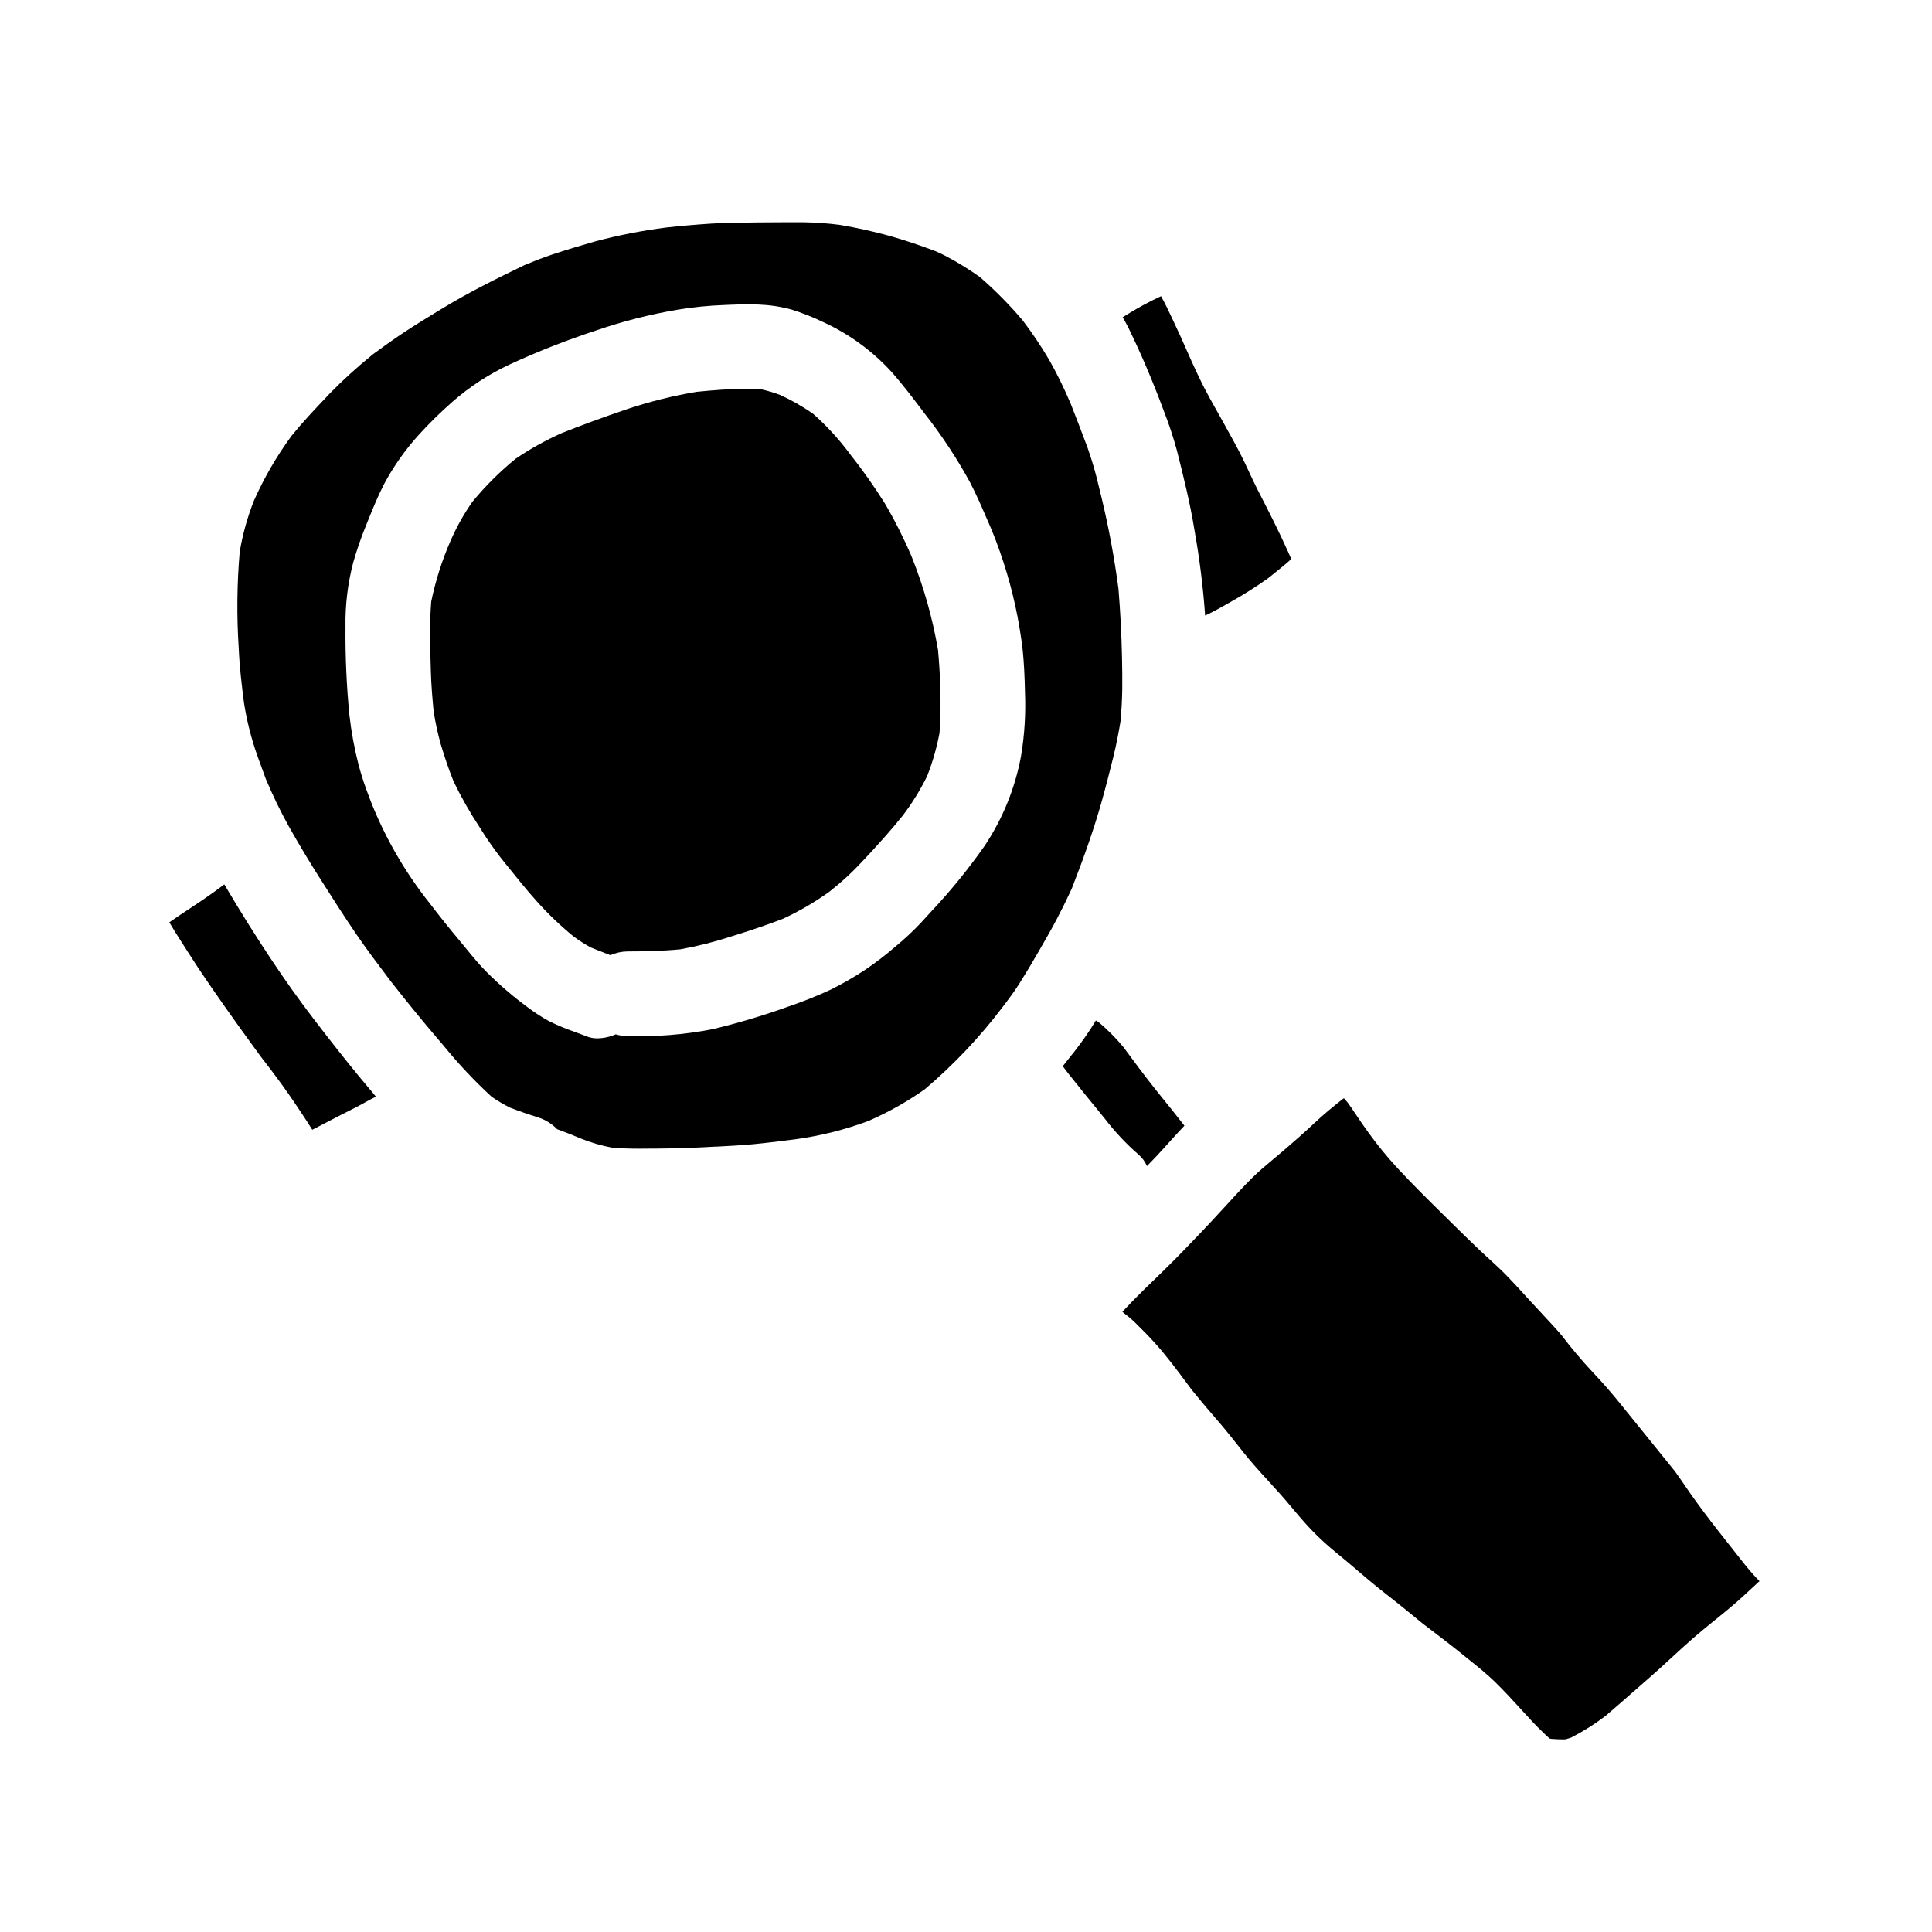 <?xml version="1.0" encoding="UTF-8"?>
<!-- Uploaded to: ICON Repo, www.svgrepo.com, Generator: ICON Repo Mixer Tools -->
<svg fill="#000000" width="800px" height="800px" version="1.1" viewBox="144 144 512 512" xmlns="http://www.w3.org/2000/svg">
 <g>
  <path d="m443.03 230.85c1.793 3.684 3.348 7.086 4.723 10.332 1.551 3.625 3.09 7.477 4.59 11.504l0.09 0.242v0.004c1.32 3.367 2.461 6.801 3.418 10.289 1.801 7.125 3.543 14.105 4.695 21.254 1.34 7.492 2.285 15.055 2.824 22.648 0.285-0.141 0.574-0.266 0.859-0.395 2.141-1.062 4.227-2.25 6.254-3.41 3.281-1.852 6.469-3.875 9.543-6.059l1.969-1.574 1.414-1.148c0.949-0.789 1.883-1.531 2.754-2.363l-0.137-0.395-0.141-0.352c-0.16-0.363-0.32-0.715-0.48-1.07v-0.02c-2.598-5.773-5.43-11.324-8.117-16.531-0.789-1.555-1.547-3.148-2.269-4.723-0.723-1.574-1.414-3.027-2.156-4.492-1.152-2.293-2.453-4.625-3.598-6.691l-1.254-2.273c-0.523-0.969-1.066-1.93-1.621-2.891l-0.113-0.199c-1.051-1.879-2.141-3.82-3.148-5.766-1.441-2.852-2.832-5.816-4.262-9.082-1.43-3.262-2.719-6.125-4.008-8.809l-0.367-0.789c-0.871-1.852-1.773-3.75-2.805-5.582h-0.031l-0.008 0.004c-2.82 1.309-5.562 2.773-8.219 4.383l-1.91 1.18 0.02 0.035c0.457 0.805 1.016 1.773 1.492 2.738z"/>
  <path d="m243.59 434.58-0.184-0.219-0.922-1.125c-4.254-4.969-8.371-10.195-11.848-14.652-4.918-6.297-8.57-11.254-11.84-16.016-3.996-5.816-7.902-11.875-11.633-18l-0.969-1.598c-0.93-1.52-1.848-3.051-2.754-4.598-1.418 1.082-2.973 2.203-4.894 3.543-1.453 1-2.918 1.969-4.394 2.949l-0.176 0.121-0.262 0.168c-1.621 1.078-3.25 2.156-4.84 3.273l0.055 0.098c0.98 1.684 2.051 3.356 3 4.84l0.395 0.621c0.414 0.645 0.824 1.281 1.223 1.926 1.742 2.754 3.688 5.711 6.125 9.242 4.828 7.027 9.727 13.777 13.449 18.871 3.938 5.059 6.848 9.055 9.465 12.988l0.637 0.957 0.262 0.395c1.09 1.637 2.219 3.32 3.266 5.023 0.812-0.395 1.594-0.789 2.363-1.207 1.289-0.688 2.578-1.363 3.883-2.023 1.895-0.957 3.773-1.91 5.652-2.875 0.684-0.348 1.355-0.719 2.023-1.098 0.988-0.547 1.902-1.059 2.832-1.496l0.121-0.066v-0.023z"/>
  <path d="m500.21 434.36h-0.012l0.004 0.008z"/>
  <path d="m393.15 325.61c-0.062-2.789-0.238-5.754-0.562-9.328-1.457-8.535-3.82-16.887-7.051-24.918-2.062-4.82-4.43-9.504-7.086-14.027-2.832-4.508-5.906-8.859-9.215-13.035l-0.266-0.348h0.004c-2.82-3.766-6.019-7.231-9.551-10.34-2.723-1.887-5.606-3.535-8.617-4.918-1.68-0.645-3.406-1.156-5.164-1.539-1.215-0.082-2.473-0.129-3.824-0.129-2.363 0-4.758 0.141-6.82 0.266-2 0.133-4.086 0.316-6.379 0.547l-0.004-0.004c-6.176 1.035-12.27 2.547-18.215 4.519-6.641 2.254-12.375 4.356-17.559 6.43-4.262 1.898-8.344 4.172-12.199 6.793-4.188 3.418-8.027 7.242-11.465 11.418-2.254 3.231-4.184 6.68-5.762 10.289-2.273 5.199-3.996 10.617-5.141 16.172-0.379 5.199-0.434 10.414-0.168 15.621l0.07 2.664c0.105 3.856 0.438 7.629 0.746 10.801h0.004c0.449 2.922 1.074 5.812 1.867 8.66 1.082 3.629 2.199 6.859 3.41 9.883 2.031 4.191 4.332 8.246 6.894 12.133l0.625 1.004c1.574 2.5 3.207 4.746 4.766 6.82l1.461 1.824 0.219 0.273c2.59 3.238 5.277 6.586 8.082 9.719v-0.004c2.984 3.336 6.223 6.434 9.684 9.27 1.484 1.105 3.043 2.102 4.668 2.984 1.645 0.637 3.281 1.273 4.922 1.934l0.141 0.039 0.141 0.043c1.441-0.641 2.996-0.977 4.57-0.988 4.387 0 9.117-0.098 13.902-0.555 4.574-0.828 9.09-1.965 13.508-3.41 5.117-1.598 9.359-3.004 13.617-4.648h0.004c4.344-2 8.488-4.414 12.379-7.203 1.32-1.059 3.047-2.473 4.723-4.019 2.117-1.969 4.051-4.027 5.695-5.809 2.957-3.211 6.098-6.691 8.996-10.305 2.504-3.289 4.68-6.812 6.504-10.523 1.449-3.691 2.547-7.516 3.277-11.414 0.285-3.953 0.352-7.914 0.188-11.875z"/>
  <path d="m445.71 449.96c0.977 0.832 1.742 1.879 2.238 3.055l0.395-0.395c1.352-1.379 2.656-2.754 3.938-4.18 0.668-0.723 1.324-1.449 1.969-2.18l0.215-0.242c1.129-1.242 2.254-2.492 3.418-3.699-0.602-0.734-1.18-1.469-1.738-2.199l-0.184-0.238c-0.492-0.637-0.992-1.277-1.5-1.902-1.355-1.652-2.703-3.32-4.035-5.004-3.242-4.066-6.344-8.266-8.703-11.48l-0.004-0.004c-1.93-2.324-4.059-4.477-6.359-6.434l-0.922-0.621h-0.023c-0.43 0.707-0.863 1.406-1.305 2.102h0.004c-1.809 2.762-3.766 5.422-5.863 7.973-0.543 0.684-1.074 1.359-1.602 2.035l0.895 1.215 0.738 0.934c2.781 3.473 5.656 7.086 8.535 10.566l1.02 1.246v0.004c2.633 3.441 5.606 6.606 8.875 9.449z"/>
  <path d="m608.63 561.26c-1.523-1.691-2.961-3.543-4.352-5.32l-0.113-0.148-0.43-0.543c-0.504-0.648-1.012-1.293-1.523-1.938-3.566-4.457-6.246-7.953-8.695-11.34-0.996-1.375-1.969-2.754-2.93-4.172-0.883-1.289-1.766-2.574-2.676-3.844-2.363-2.945-4.723-5.852-7.086-8.77-2.266-2.777-4.523-5.562-6.769-8.363-2.688-3.371-5.305-6.379-7.996-9.199v-0.004c-2.941-3.144-5.715-6.441-8.312-9.875l0.137 0.223-0.156-0.203 0.156 0.207 0.059 0.098c-0.242-0.348-0.504-0.684-0.785-1.004-1.23-1.391-2.496-2.754-3.769-4.106l-0.242-0.27c-1.016-1.078-2.023-2.156-3.016-3.258l-0.375-0.395c-2.363-2.609-4.504-4.957-6.731-7.246-1.375-1.41-2.859-2.754-4.289-4.066-0.855-0.789-1.684-1.539-2.496-2.309-2.668-2.523-5.301-5.117-7.293-7.086l-2.449-2.414c-3.828-3.769-8.172-8.047-12.18-12.379-2.742-2.973-5.305-6.109-7.672-9.391-1.039-1.422-2.039-2.906-3.008-4.328l-0.266-0.395c-0.699-1.043-1.41-2.094-2.141-3.113-0.348-0.441-0.711-0.867-1.082-1.27h-0.023v0.02l-0.328 0.23c-2.117 1.66-4.891 3.898-7.562 6.418-2.668 2.523-5.531 5.004-8.234 7.328-0.82 0.703-1.652 1.406-2.492 2.098-1.949 1.625-3.887 3.234-5.625 4.961-2.656 2.641-5.297 5.535-7.633 8.094-1.969 2.137-3.973 4.328-6.035 6.473-0.84 0.863-1.668 1.73-2.5 2.598-1.477 1.547-2.961 3.086-4.473 4.609-2.004 2.012-4.039 3.992-6.078 5.965l-2.113 2.047c-1.969 1.938-3.867 3.879-5.629 5.766h0.023l0.039 0.027 0.582 0.496 0.012-0.004c0.902 0.676 1.762 1.406 2.574 2.184l0.125 0.129 0.113 0.105c1.766 1.754 3.602 3.566 5.285 5.465 3.008 3.348 5.758 7.055 8.422 10.629l1.316 1.77c1.164 1.434 2.348 2.859 3.543 4.273l1.465 1.699c1.758 2.047 3.582 4.16 5.297 6.324l0.609 0.766c1.773 2.25 3.606 4.566 5.512 6.766 1.32 1.5 2.664 2.977 4.008 4.449 1.031 1.121 2.055 2.25 3.074 3.387 0.973 1.098 1.914 2.219 2.856 3.344l0.09 0.102c1.09 1.309 2.215 2.648 3.375 3.938l-0.004 0.004c2.207 2.473 4.582 4.789 7.113 6.934 2.965 2.418 5.902 4.891 8.75 7.348 2.641 2.273 5.484 4.496 7.984 6.453l0.289 0.227c1.527 1.199 3.031 2.434 4.535 3.664 1.012 0.832 1.949 1.602 2.891 2.363l0.539 0.395 0.312 0.23c3.098 2.363 6.297 4.797 9.359 7.281l1.715 1.383c2.363 1.883 4.758 3.809 6.93 5.926 2.363 2.301 4.641 4.777 6.648 6.977l0.938 1.023 0.789 0.836h-0.004c1.918 2.172 3.957 4.238 6.109 6.18l0.164 0.035 0.273 0.066c1.145 0.09 2.195 0.137 3.207 0.137h0.512c0.512-0.137 1.016-0.285 1.516-0.449 3.207-1.648 6.266-3.57 9.145-5.75 2.297-1.969 4.574-3.938 6.844-5.949l0.52-0.453c1.441-1.266 2.883-2.531 4.328-3.789 1.969-1.703 3.891-3.488 5.762-5.207 1.875-1.719 3.902-3.598 5.902-5.332 1.773-1.539 3.637-3.051 5.43-4.508l0.203-0.16 0.129-0.105c1.879-1.516 3.824-3.094 5.68-4.723 1.383-1.211 2.754-2.469 4.086-3.723l1.941-1.797c-0.57-0.582-1.121-1.16-1.648-1.75z"/>
  <path d="m435.76 357.1c1.223-4.258 2.301-8.559 3.305-12.594 0.871-3.492 1.488-6.969 1.926-9.625 0.172-2.234 0.375-5.195 0.418-8.266 0.02-2.828 0-5.629-0.062-8.316-0.137-6.297-0.449-12.262-0.945-18.285v-0.004c-1.074-8.125-2.57-16.188-4.484-24.16l-0.582-2.363v0.004c-0.828-3.676-1.871-7.301-3.125-10.855-1.602-4.289-3.062-8.102-4.465-11.641-1.664-3.953-3.555-7.812-5.66-11.551-2.148-3.656-4.516-7.184-7.082-10.562-3.492-4.117-7.289-7.961-11.367-11.496-2.797-1.988-5.719-3.793-8.75-5.398-0.977-0.527-2-0.996-2.961-1.422-4.234-1.602-8.172-2.914-12.039-4.012-4.383-1.215-8.828-2.199-13.312-2.957-3.164-0.41-6.352-0.641-9.543-0.695h-5.461c-2.25 0-4.504 0.016-6.754 0.043l-2.551 0.035c-3.082 0.039-6.578 0.074-9.973 0.289-3.977 0.262-7.832 0.594-11.809 1.031h0.004c-6.375 0.816-12.684 2.055-18.895 3.707-3.379 0.973-7.359 2.148-11.285 3.457-2.582 0.848-5.031 1.84-7.312 2.789-7.477 3.609-14.703 7.195-21.473 11.305l-0.5 0.305-0.223 0.133c-3.223 1.969-6.562 3.992-9.77 6.113-2.867 1.895-5.547 3.832-8.266 5.824l-0.594 0.508c-3.731 3.039-7.293 6.281-10.668 9.715l-0.914 0.973-0.105 0.117c-3.117 3.285-6.332 6.691-9.227 10.258h0.004c-3.922 5.344-7.258 11.094-9.953 17.148-1.738 4.383-3.008 8.941-3.785 13.594-0.727 8.441-0.816 16.93-0.266 25.383 0.207 4.938 0.789 9.84 1.379 14.465h-0.004c0.746 4.84 1.945 9.598 3.578 14.215 0.734 2.035 1.484 4.074 2.227 6.106 1.777 4.234 3.777 8.375 5.992 12.402 2.731 4.856 5.613 9.664 8.816 14.68l0.27 0.426c2.754 4.328 5.871 9.23 9.027 13.832 2.629 3.836 5.481 7.613 8.234 11.258l0.141 0.199 0.688 0.902c4.328 5.512 8.426 10.543 12.547 15.352l1.238 1.453 0.004-0.004c3.957 4.883 8.262 9.469 12.879 13.727 1.586 1.102 3.25 2.082 4.984 2.934 2.398 0.918 4.856 1.766 7.316 2.531 1.93 0.609 3.676 1.695 5.082 3.148 2 0.723 4.059 1.531 6.297 2.477 2.68 1.082 5.461 1.891 8.301 2.418 2.047 0.172 4.258 0.262 7.168 0.262 1.18 0 2.328 0 3.488-0.023h1.18c4.875-0.051 8.875-0.164 12.594-0.367l2.727-0.145h0.395c3.219-0.172 6.543-0.348 9.785-0.648 3.242-0.305 6.523-0.723 9.703-1.117l0.59-0.078 0.895-0.105v-0.004c6.586-0.902 13.055-2.519 19.285-4.828 5.281-2.289 10.316-5.117 15.016-8.434 7.66-6.496 14.582-13.809 20.641-21.812 1.426-1.863 3.059-4.027 4.461-6.258 1.711-2.723 3.457-5.625 5.172-8.621l0.613-1.066c1.246-2.164 2.805-4.863 4.164-7.477 1.285-2.438 2.559-5.031 3.891-7.914 3.332-8.543 5.805-15.648 7.742-22.41zm-21.168-12.754c-1.582 8.559-4.894 16.707-9.742 23.938-4.371 6.223-9.184 12.121-14.406 17.645l-0.645 0.699v0.004c-2.125 2.418-4.406 4.695-6.832 6.809l-1.363 1.145c-2.644 2.32-5.434 4.469-8.348 6.434-2.926 1.93-5.969 3.684-9.109 5.246-3.734 1.73-7.562 3.254-11.469 4.566-6.535 2.352-13.195 4.332-19.957 5.934-7.356 1.418-14.848 2.023-22.34 1.809-1.086 0.008-2.172-0.148-3.211-0.465-1.523 0.676-3.172 1.035-4.836 1.062-0.941 0.016-1.875-0.148-2.758-0.477-1.043-0.422-2.109-0.816-3.188-1.207v-0.004c-2.352-0.809-4.652-1.77-6.887-2.867-1.922-1.055-3.766-2.246-5.512-3.57-3.93-2.875-7.633-6.055-11.07-9.5-1.945-1.945-3.789-4.207-5.277-6.031-0.621-0.758-1.238-1.52-1.871-2.269-2.523-2.996-5.117-6.234-7.914-9.895l-0.004-0.004c-6.496-8.172-11.75-17.262-15.59-26.973l-0.285-0.758-0.062-0.172 0.004-0.004c-1.137-2.863-2.106-5.793-2.898-8.773-1.109-4.324-1.918-8.719-2.422-13.156-0.762-7.75-1.105-15.535-1.039-23.32-0.102-5.777 0.586-11.539 2.047-17.125 0.949-3.344 2.086-6.629 3.402-9.84l0.715-1.77 0.059-0.148c1.219-3 2.477-6.106 4.004-9.012v-0.008c2.519-4.731 5.625-9.129 9.234-13.094 2.785-3.062 5.742-5.965 8.852-8.699 4.613-4.043 9.785-7.406 15.352-9.984 7.43-3.422 15.055-6.414 22.828-8.961 6.981-2.402 14.145-4.227 21.418-5.461 4.168-0.695 8.375-1.121 12.598-1.266l1.773-0.078h0.199c1.422-0.062 2.887-0.117 4.328-0.117 1.012 0 1.875 0.023 2.648 0.082l0.004-0.004c2.926 0.109 5.832 0.543 8.66 1.301 2.891 0.902 5.715 2.012 8.441 3.328 6.969 3.188 13.211 7.762 18.348 13.445 2.656 3.019 5.141 6.277 7.539 9.445l0.102 0.133 1.047 1.387v0.004c4.457 5.684 8.438 11.723 11.902 18.059 1.574 3.019 2.981 6.223 4.309 9.312l0.098 0.203v0.004c1.707 3.816 3.203 7.727 4.477 11.711 2.492 7.652 4.207 15.539 5.117 23.539 0.305 3.188 0.488 6.621 0.57 10.793 0.242 5.676-0.105 11.359-1.039 16.961z"/>
 </g>
</svg>